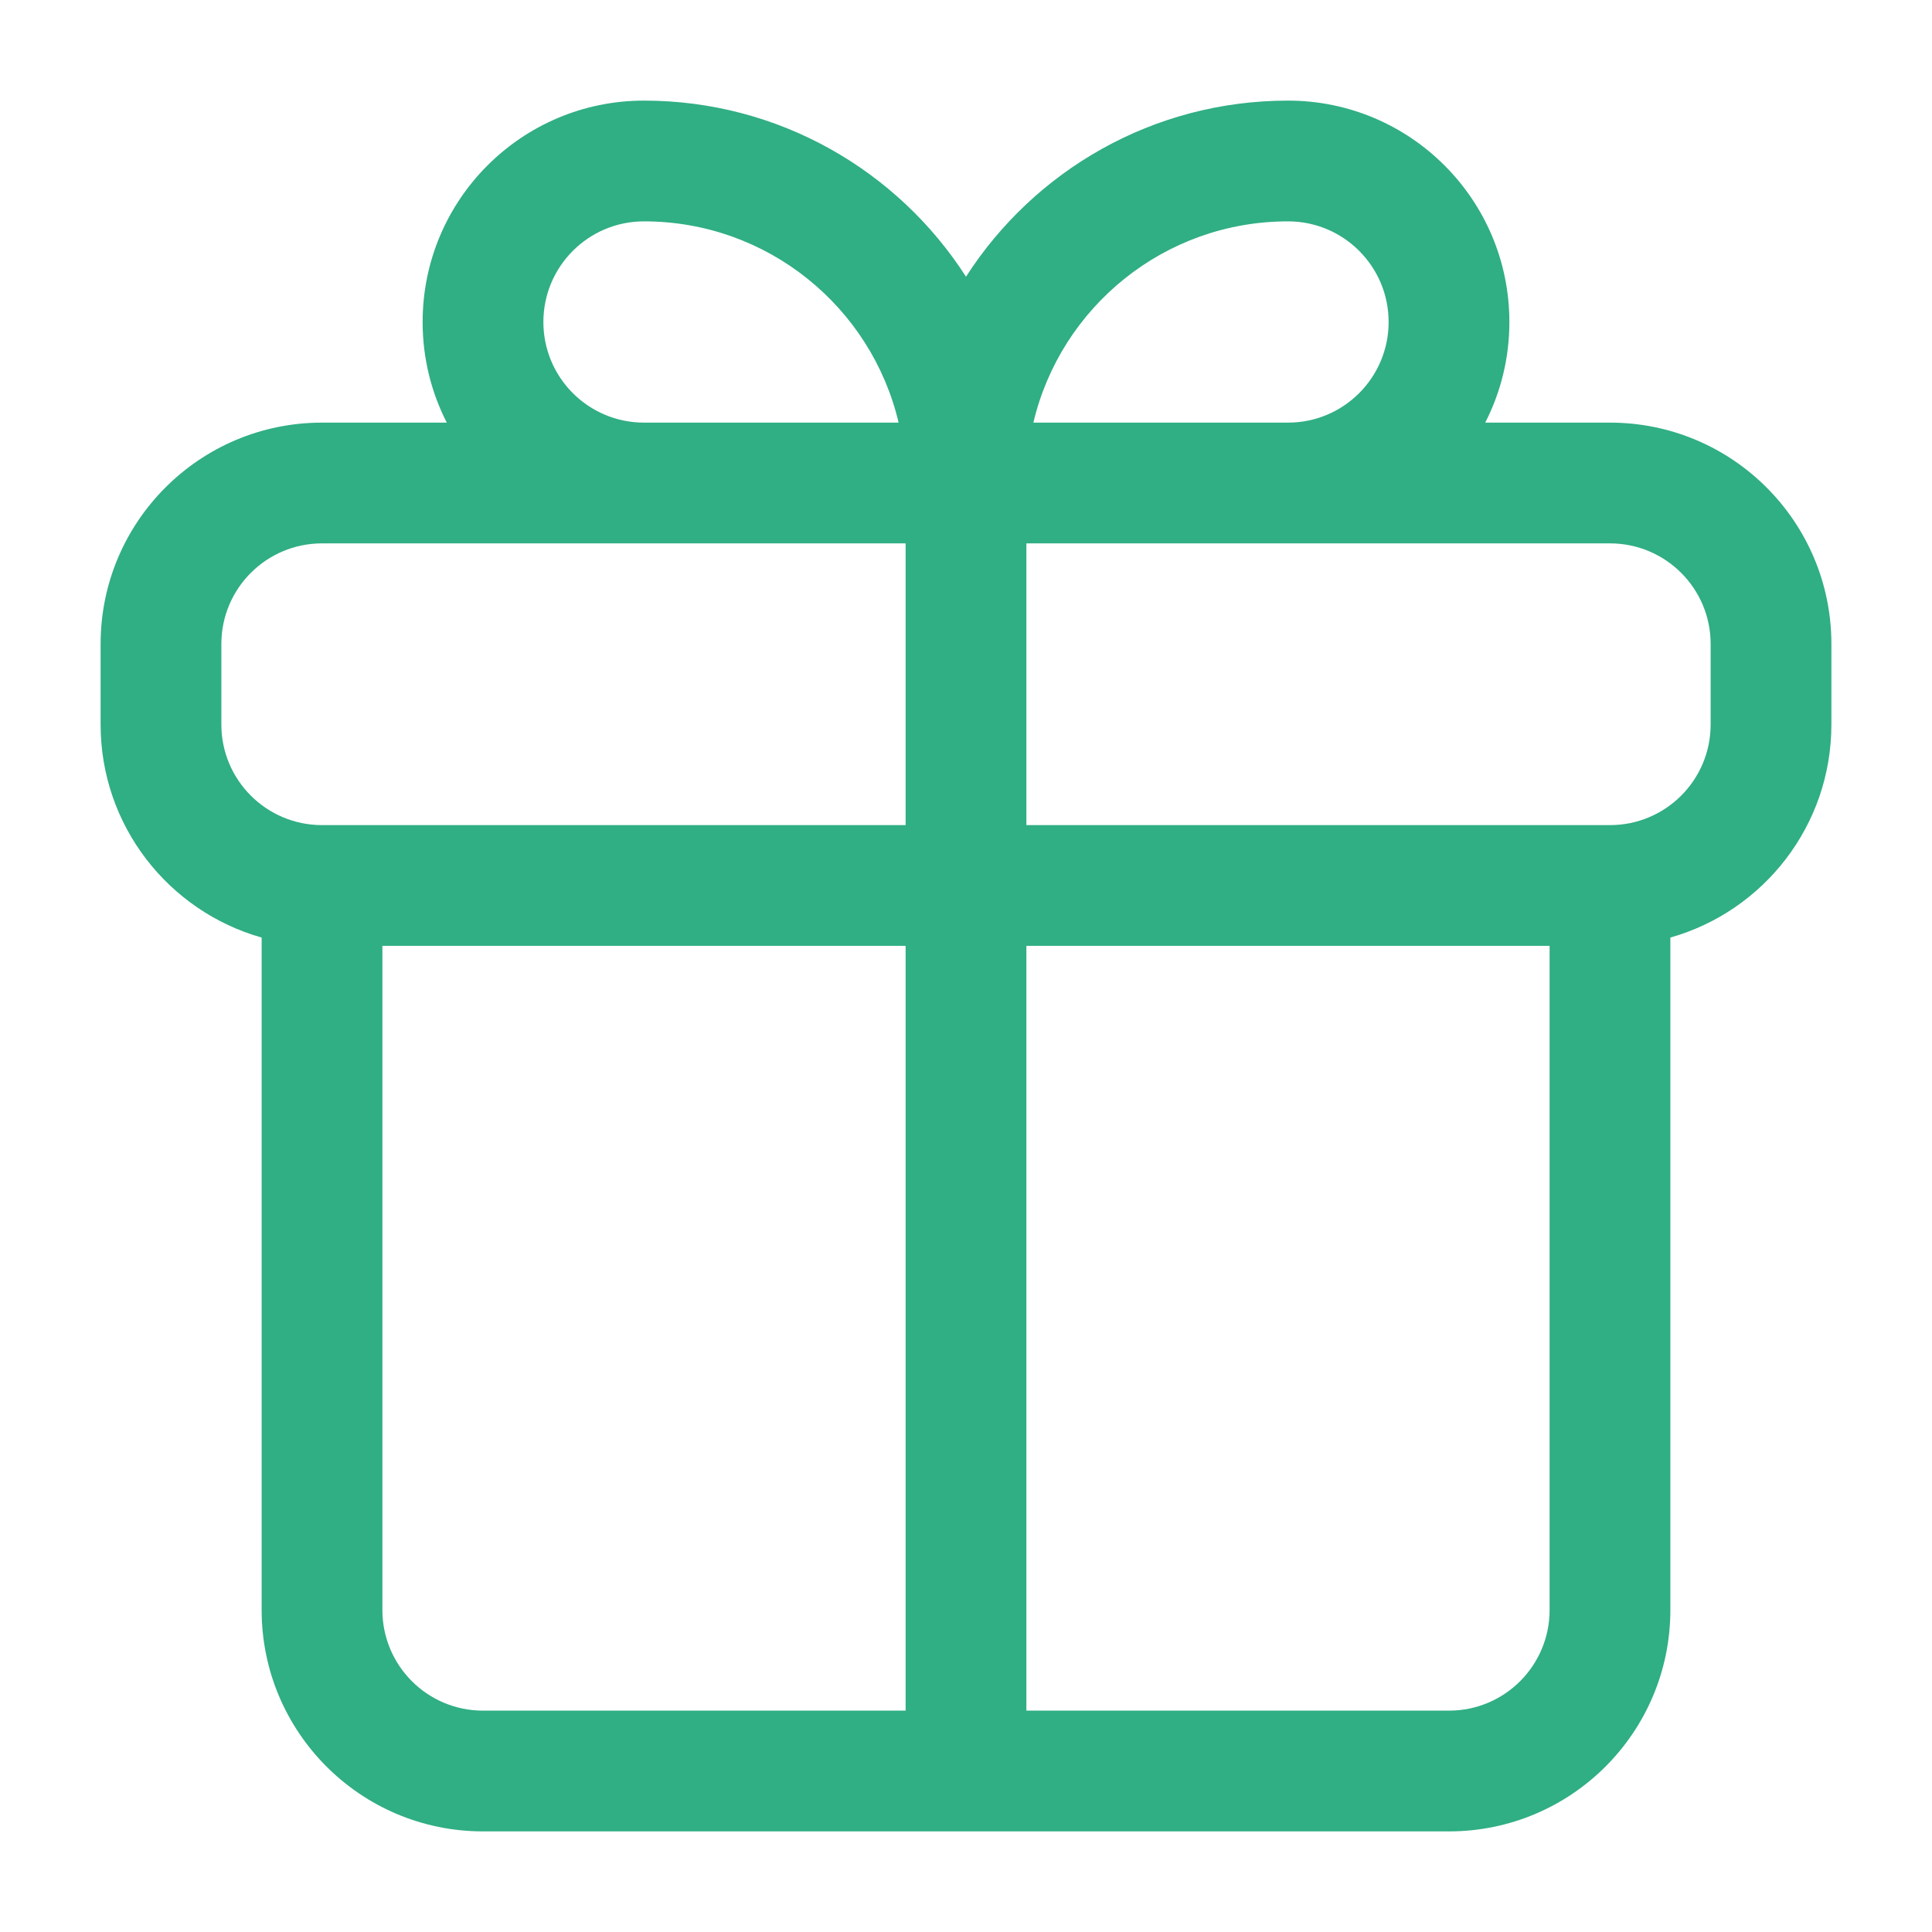 <svg width="40" height="40" viewBox="0 0 40 40" fill="none" xmlns="http://www.w3.org/2000/svg">
<path fill-rule="evenodd" clip-rule="evenodd" d="M8.75 6.667C8.75 4.135 10.802 2.083 13.333 2.083C16.132 2.083 18.592 3.536 20 5.729C21.408 3.536 23.867 2.083 26.667 2.083C29.198 2.083 31.25 4.135 31.25 6.667C31.25 7.417 31.07 8.125 30.75 8.75H33.333C35.865 8.75 37.917 10.802 37.917 13.333V15C37.917 17.098 36.507 18.867 34.583 19.411V33.333C34.583 35.865 32.531 37.917 30 37.917H10C7.469 37.917 5.417 35.865 5.417 33.333L5.417 19.411C3.493 18.867 2.083 17.098 2.083 15V13.333C2.083 10.802 4.135 8.75 6.667 8.75H9.25C8.93 8.125 8.75 7.417 8.75 6.667ZM13.333 8.75H18.605C18.041 6.361 15.895 4.583 13.333 4.583C12.183 4.583 11.25 5.516 11.25 6.667C11.25 7.817 12.183 8.75 13.333 8.75ZM18.75 11.25H6.667C5.516 11.25 4.583 12.183 4.583 13.333V15C4.583 16.151 5.516 17.083 6.667 17.083H18.75V11.25ZM18.75 19.583H7.917L7.917 33.333C7.917 34.484 8.849 35.417 10 35.417H18.75V19.583ZM21.25 35.417V19.583H32.083V33.333C32.083 34.484 31.151 35.417 30 35.417H21.25ZM21.25 17.083V11.25H33.333C34.484 11.25 35.417 12.183 35.417 13.333V15C35.417 16.151 34.484 17.083 33.333 17.083H21.25ZM21.395 8.75H26.667C27.817 8.75 28.75 7.817 28.75 6.667C28.75 5.516 27.817 4.583 26.667 4.583C24.105 4.583 21.959 6.361 21.395 8.75Z" fill="#30AE84"/>
</svg>
